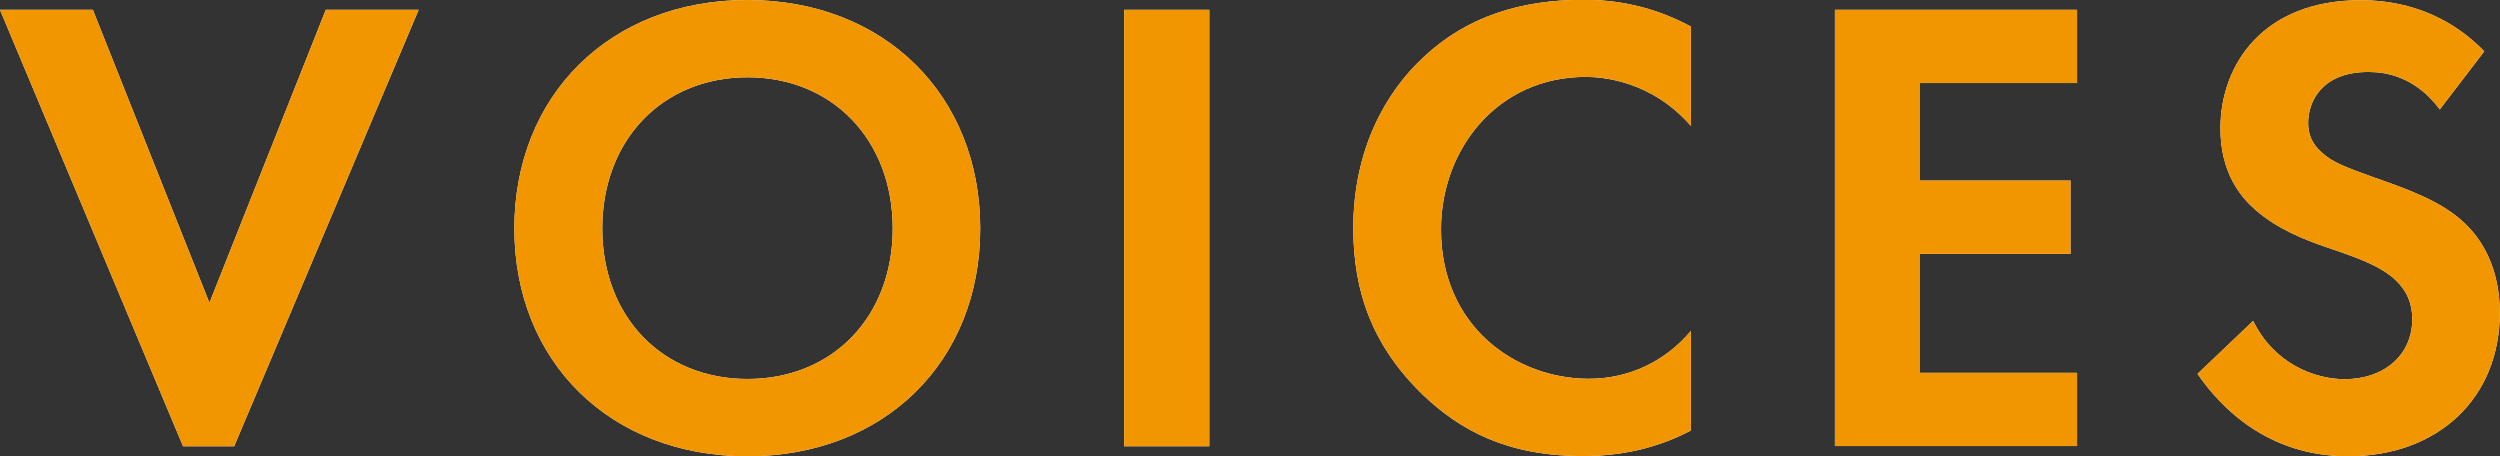 <?xml version="1.0" encoding="UTF-8"?>
<svg id="_レイヤー_2" data-name="レイヤー 2" xmlns="http://www.w3.org/2000/svg" viewBox="0 0 122.24 22.3">
  <rect x="0" y="0" width="122.24" height="22.3" fill="#333333" stroke="none"/>
  <defs>
    <style>
      .cls-1 {
        fill: #f29600;
      }

      .cls-1, .cls-2 {
        stroke-width: 0px;
      }

      .cls-2 {
        fill: #fff;
      }
    </style>
  </defs>
  <g id="VOICES">
    <g>
      <g>
        <path class="cls-2" d="M4.54.48l5.7,14.33L15.93.48h4.54l-9.02,21.34h-2.5L0,.48h4.54Z"/>
        <path class="cls-2" d="M47.93,11.17c0,6.5-4.67,11.14-11.39,11.14s-11.39-4.64-11.39-11.14S29.82,0,36.54,0s11.39,4.67,11.39,11.17ZM43.65,11.17c0-4.32-2.94-7.39-7.1-7.39s-7.1,3.07-7.1,7.39,2.94,7.36,7.1,7.36,7.1-3.04,7.1-7.36Z"/>
        <path class="cls-2" d="M59.13.48v21.34h-4.16V.48h4.16Z"/>
        <path class="cls-2" d="M82.68,21.05c-1.28.67-2.98,1.25-5.28,1.25-3.74,0-6.02-1.28-7.81-2.98-2.46-2.37-3.42-5.02-3.42-8.16,0-3.87,1.6-6.66,3.42-8.35,2.14-2.02,4.8-2.82,7.84-2.82,1.5,0,3.3.26,5.25,1.31v4.86c-1.95-2.24-4.38-2.4-5.15-2.4-4.29,0-7.07,3.52-7.07,7.46,0,4.74,3.65,7.3,7.23,7.3,1.98,0,3.74-.86,4.99-2.34v4.86Z"/>
        <path class="cls-2" d="M101.56,4.06h-7.68v4.77h7.36v3.58h-7.36v5.82h7.68v3.58h-11.84V.48h11.84v3.58Z"/>
        <path class="cls-2" d="M119.29,5.34c-1.25-1.66-2.72-1.82-3.49-1.82-2.24,0-2.94,1.41-2.94,2.5,0,.51.16.99.67,1.44.51.48,1.22.74,2.56,1.22,1.66.58,3.23,1.15,4.32,2.14.96.86,1.82,2.3,1.82,4.48,0,4.16-3.01,7.01-7.42,7.01-3.94,0-6.24-2.4-7.36-4.03l2.72-2.59c1.02,2.08,2.98,2.85,4.48,2.85,1.89,0,3.3-1.15,3.3-2.94,0-.77-.26-1.38-.83-1.92-.8-.74-2.08-1.15-3.3-1.57-1.12-.38-2.46-.9-3.55-1.86-.7-.61-1.7-1.79-1.7-3.97,0-3.14,2.11-6.27,6.85-6.27,1.34,0,3.87.26,6.05,2.5l-2.18,2.85Z"/>
      </g>
      <g>
        <path class="cls-1" d="M4.54.48l5.7,14.33L15.93.48h4.54l-9.02,21.34h-2.5L0,.48h4.54Z"/>
        <path class="cls-1" d="M47.93,11.17c0,6.5-4.67,11.14-11.39,11.14s-11.39-4.64-11.39-11.14S29.82,0,36.54,0s11.39,4.67,11.39,11.17ZM43.65,11.17c0-4.32-2.94-7.39-7.1-7.39s-7.1,3.07-7.1,7.39,2.94,7.36,7.1,7.36,7.1-3.04,7.1-7.36Z"/>
        <path class="cls-1" d="M59.13.48v21.34h-4.16V.48h4.16Z"/>
        <path class="cls-1" d="M82.68,21.05c-1.28.67-2.98,1.25-5.28,1.25-3.74,0-6.02-1.28-7.81-2.98-2.46-2.37-3.42-5.02-3.42-8.16,0-3.87,1.6-6.66,3.42-8.35,2.14-2.02,4.8-2.82,7.84-2.82,1.5,0,3.3.26,5.25,1.31v4.86c-1.95-2.24-4.38-2.4-5.15-2.4-4.29,0-7.07,3.52-7.07,7.46,0,4.74,3.65,7.3,7.23,7.3,1.98,0,3.74-.86,4.99-2.34v4.86Z"/>
        <path class="cls-1" d="M101.56,4.06h-7.68v4.77h7.36v3.58h-7.36v5.82h7.68v3.58h-11.84V.48h11.84v3.58Z"/>
        <path class="cls-1" d="M119.29,5.34c-1.25-1.66-2.72-1.82-3.49-1.82-2.24,0-2.94,1.41-2.94,2.5,0,.51.16.99.67,1.44.51.48,1.22.74,2.56,1.22,1.66.58,3.23,1.15,4.32,2.14.96.86,1.82,2.3,1.82,4.48,0,4.16-3.01,7.01-7.42,7.01-3.94,0-6.24-2.4-7.36-4.03l2.72-2.59c1.02,2.08,2.98,2.85,4.48,2.85,1.89,0,3.3-1.15,3.3-2.94,0-.77-.26-1.38-.83-1.92-.8-.74-2.08-1.15-3.3-1.57-1.12-.38-2.46-.9-3.55-1.86-.7-.61-1.7-1.79-1.7-3.97,0-3.14,2.11-6.27,6.85-6.27,1.34,0,3.87.26,6.05,2.5l-2.18,2.85Z"/>
      </g>
    </g>
  </g>
</svg>